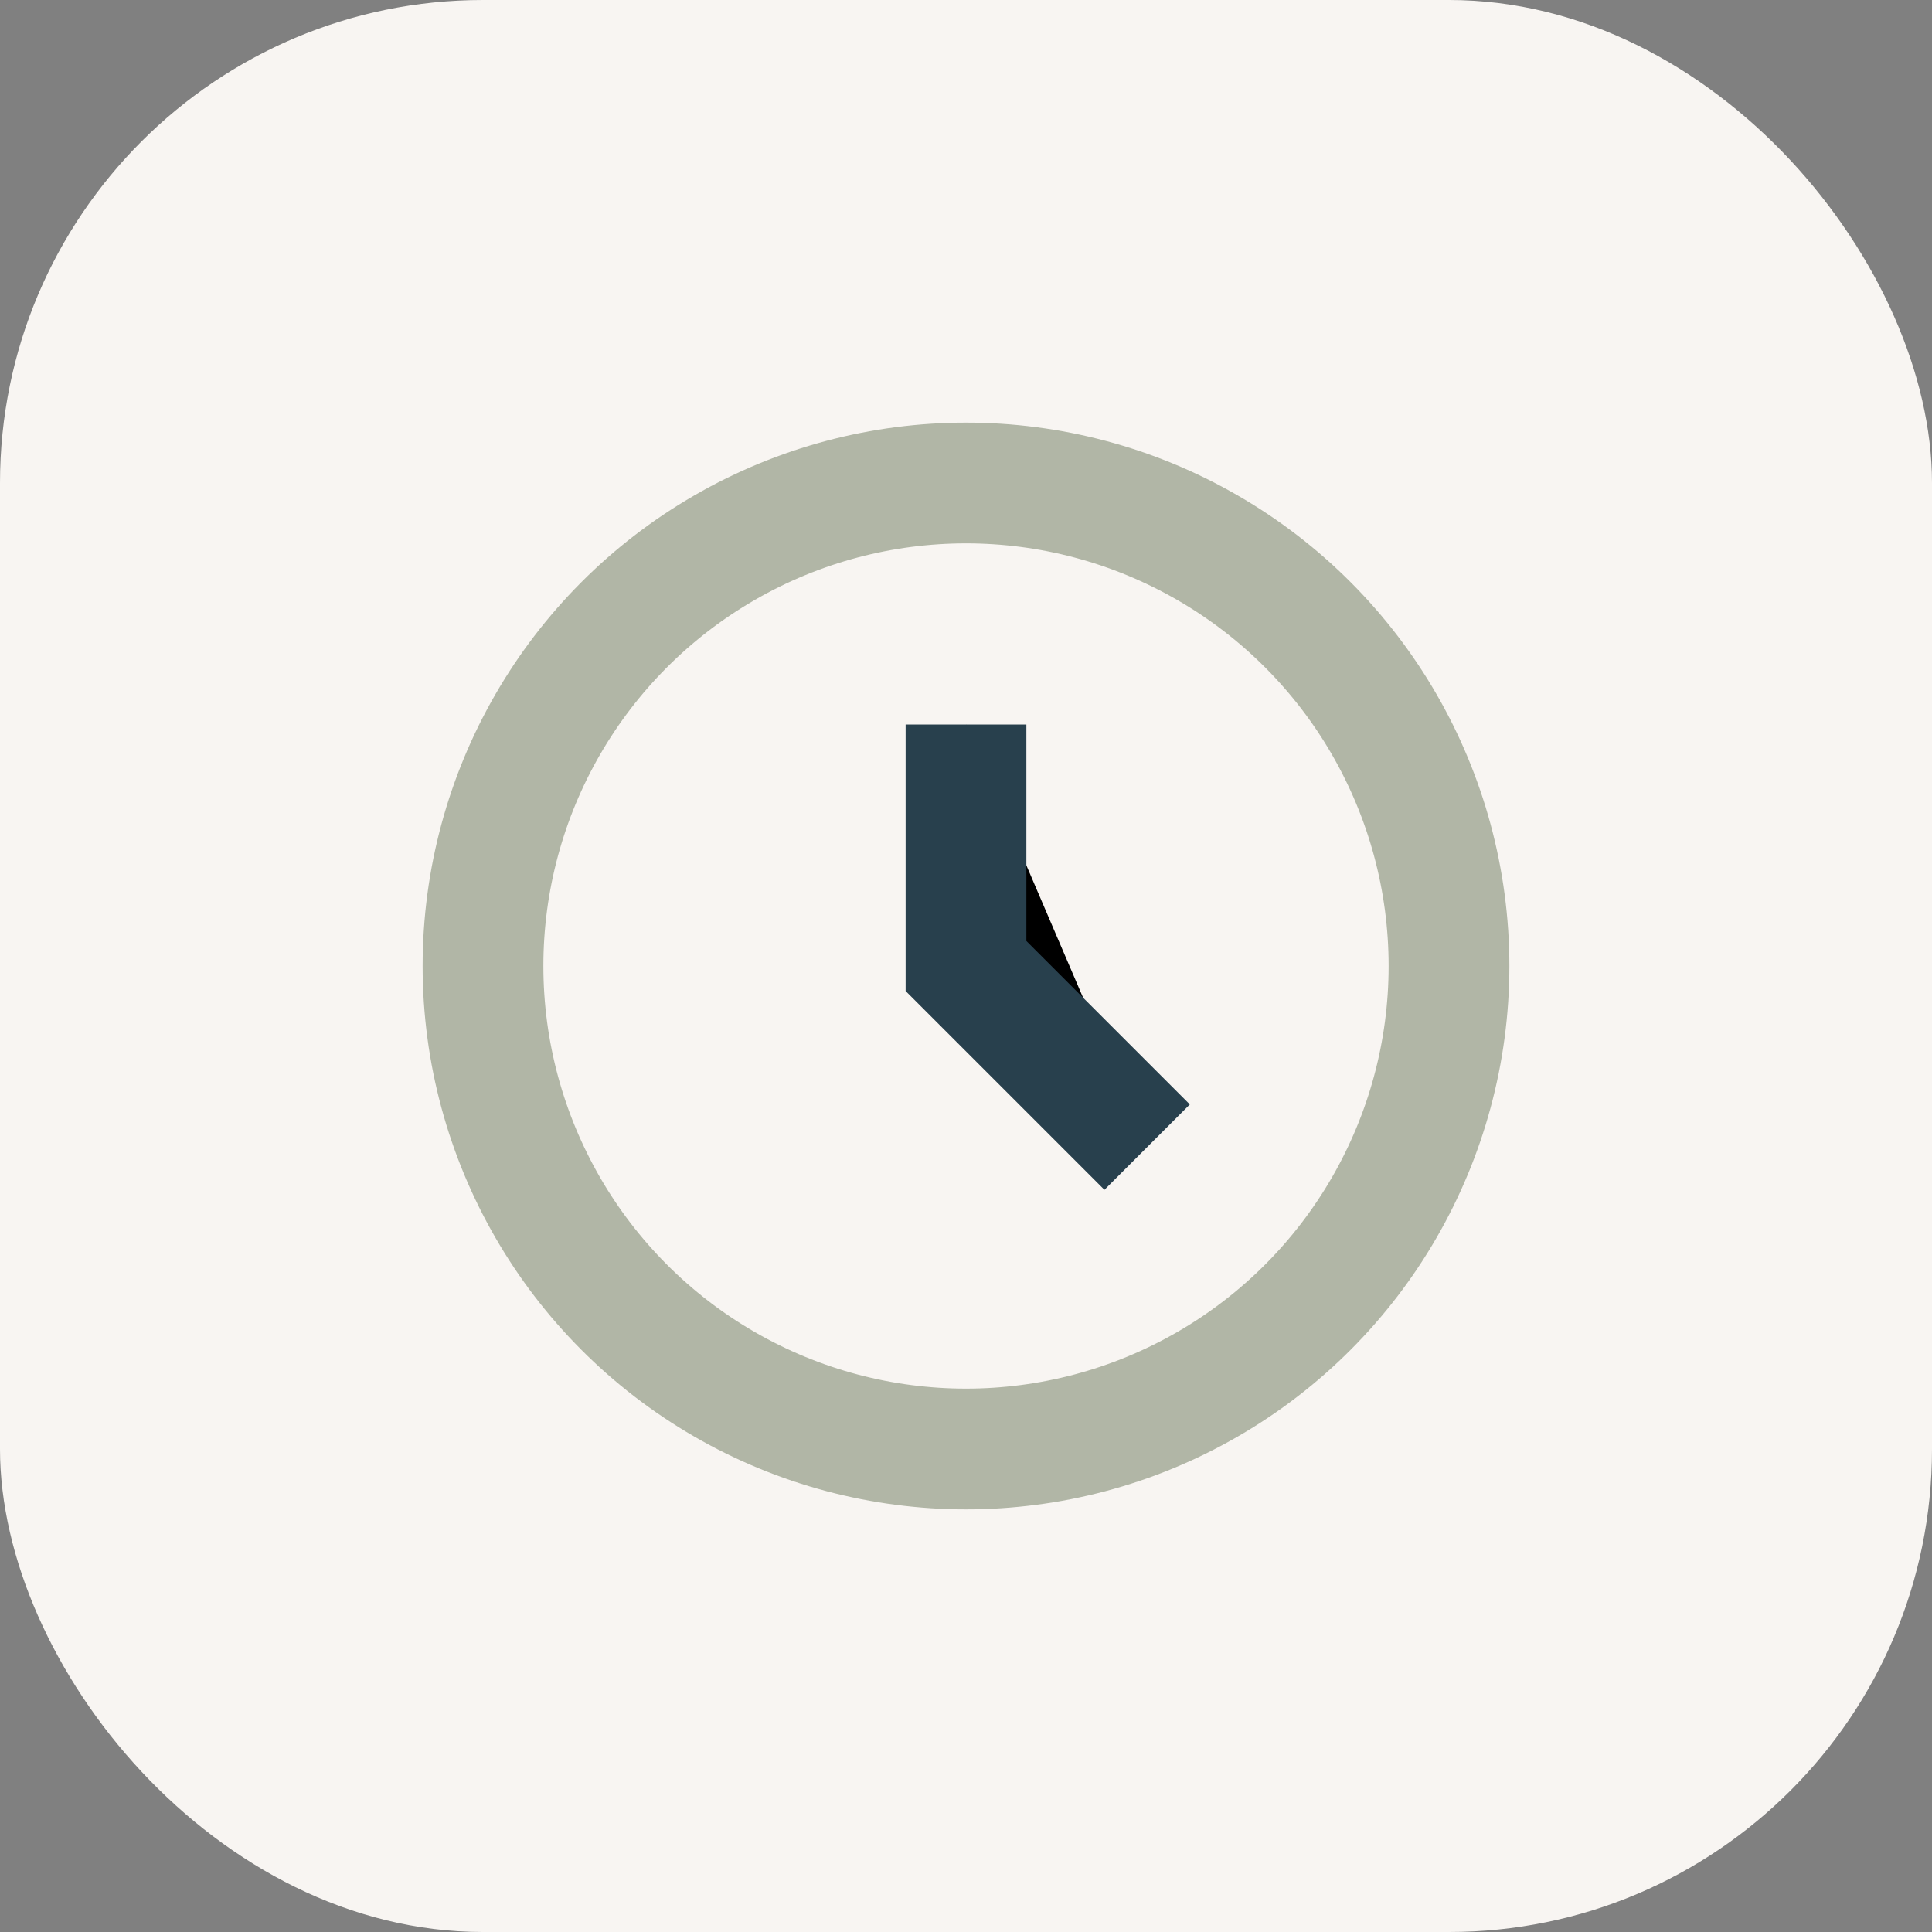 <?xml version="1.0" encoding="UTF-8"?>
<svg xmlns="http://www.w3.org/2000/svg" width="32" height="32" viewBox="0 0 32 32"><rect x="0" y="0" width="32" height="32" fill="#808080" stroke="none"/><rect width="32" height="32" rx="8" fill="#F8F5F2"/><circle cx="16" cy="16" r="8" fill="none" stroke="#B1B6A6" stroke-width="2"/><path d="M16 12v4l3 3" stroke="#28404D" stroke-width="2"/></svg>